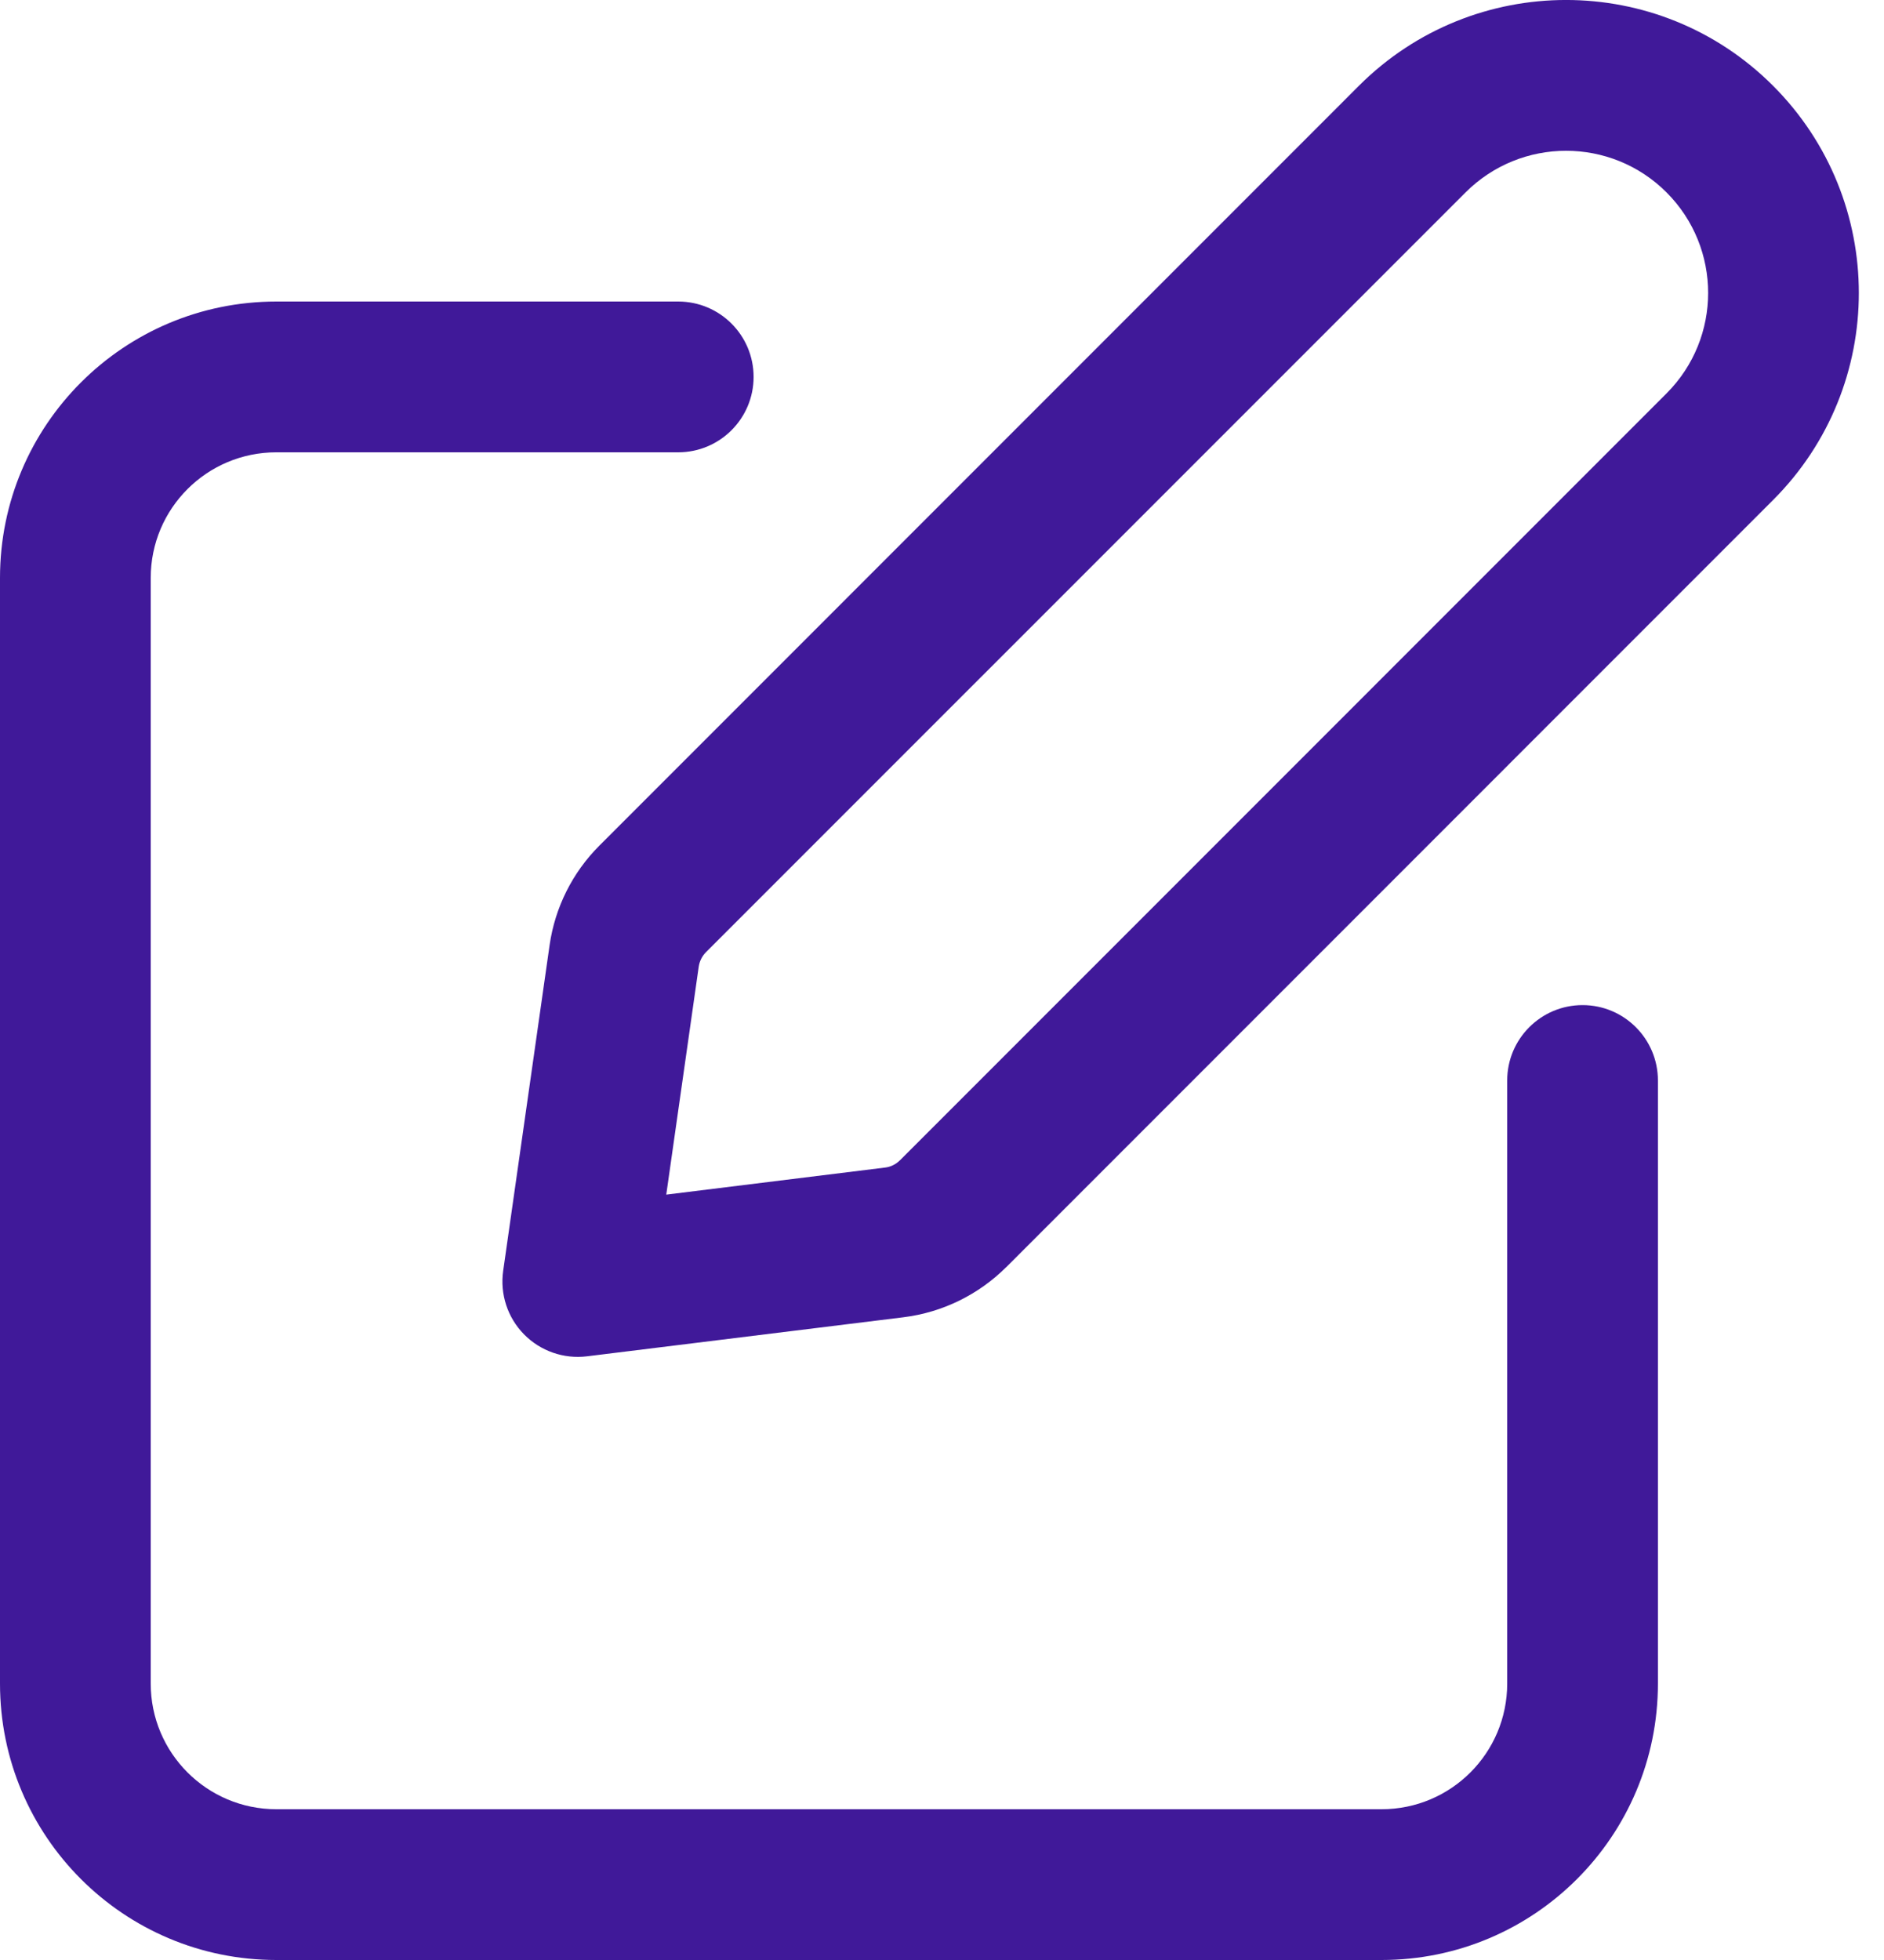 <svg width="25" height="26" viewBox="0 0 25 26" fill="none" xmlns="http://www.w3.org/2000/svg">
<path fill-rule="evenodd" clip-rule="evenodd" d="M18.033 1.137C19.552 -0.379 22.011 -0.38 23.528 1.138C25.045 2.656 25.046 5.116 23.528 6.633L13.354 16.808L13.351 16.81C12.985 17.174 12.506 17.41 11.988 17.474L7.789 17.992C7.48 18.03 7.171 17.922 6.953 17.7C6.735 17.478 6.633 17.167 6.677 16.858L7.293 12.537C7.365 12.037 7.596 11.575 7.953 11.218L18.033 1.137ZM19.447 2.553C20.184 1.816 21.378 1.816 22.114 2.552C22.851 3.29 22.85 4.483 22.114 5.219L11.942 15.392C11.942 15.392 11.941 15.392 11.941 15.392C11.886 15.447 11.816 15.48 11.745 15.488L8.841 15.847L9.272 12.822C9.272 12.823 9.272 12.822 9.272 12.822C9.283 12.749 9.317 12.683 9.367 12.632L19.447 2.553ZM3.667 6C2.746 6 2 6.745 2 7.666V22.333C2 23.254 2.746 24 3.667 24H18.333C19.254 24 20 23.254 20 22.333V14.333C20 13.781 20.448 13.333 21 13.333C21.552 13.333 22 13.781 22 14.333V22.333C22 24.359 20.359 26 18.333 26H3.667C1.641 26 0 24.359 0 22.333V7.666C0 5.641 1.641 4 3.667 4H9C9.552 4 10 4.447 10 5C10 5.552 9.552 6 9 6H3.667Z" fill="#401999"/>
</svg>
